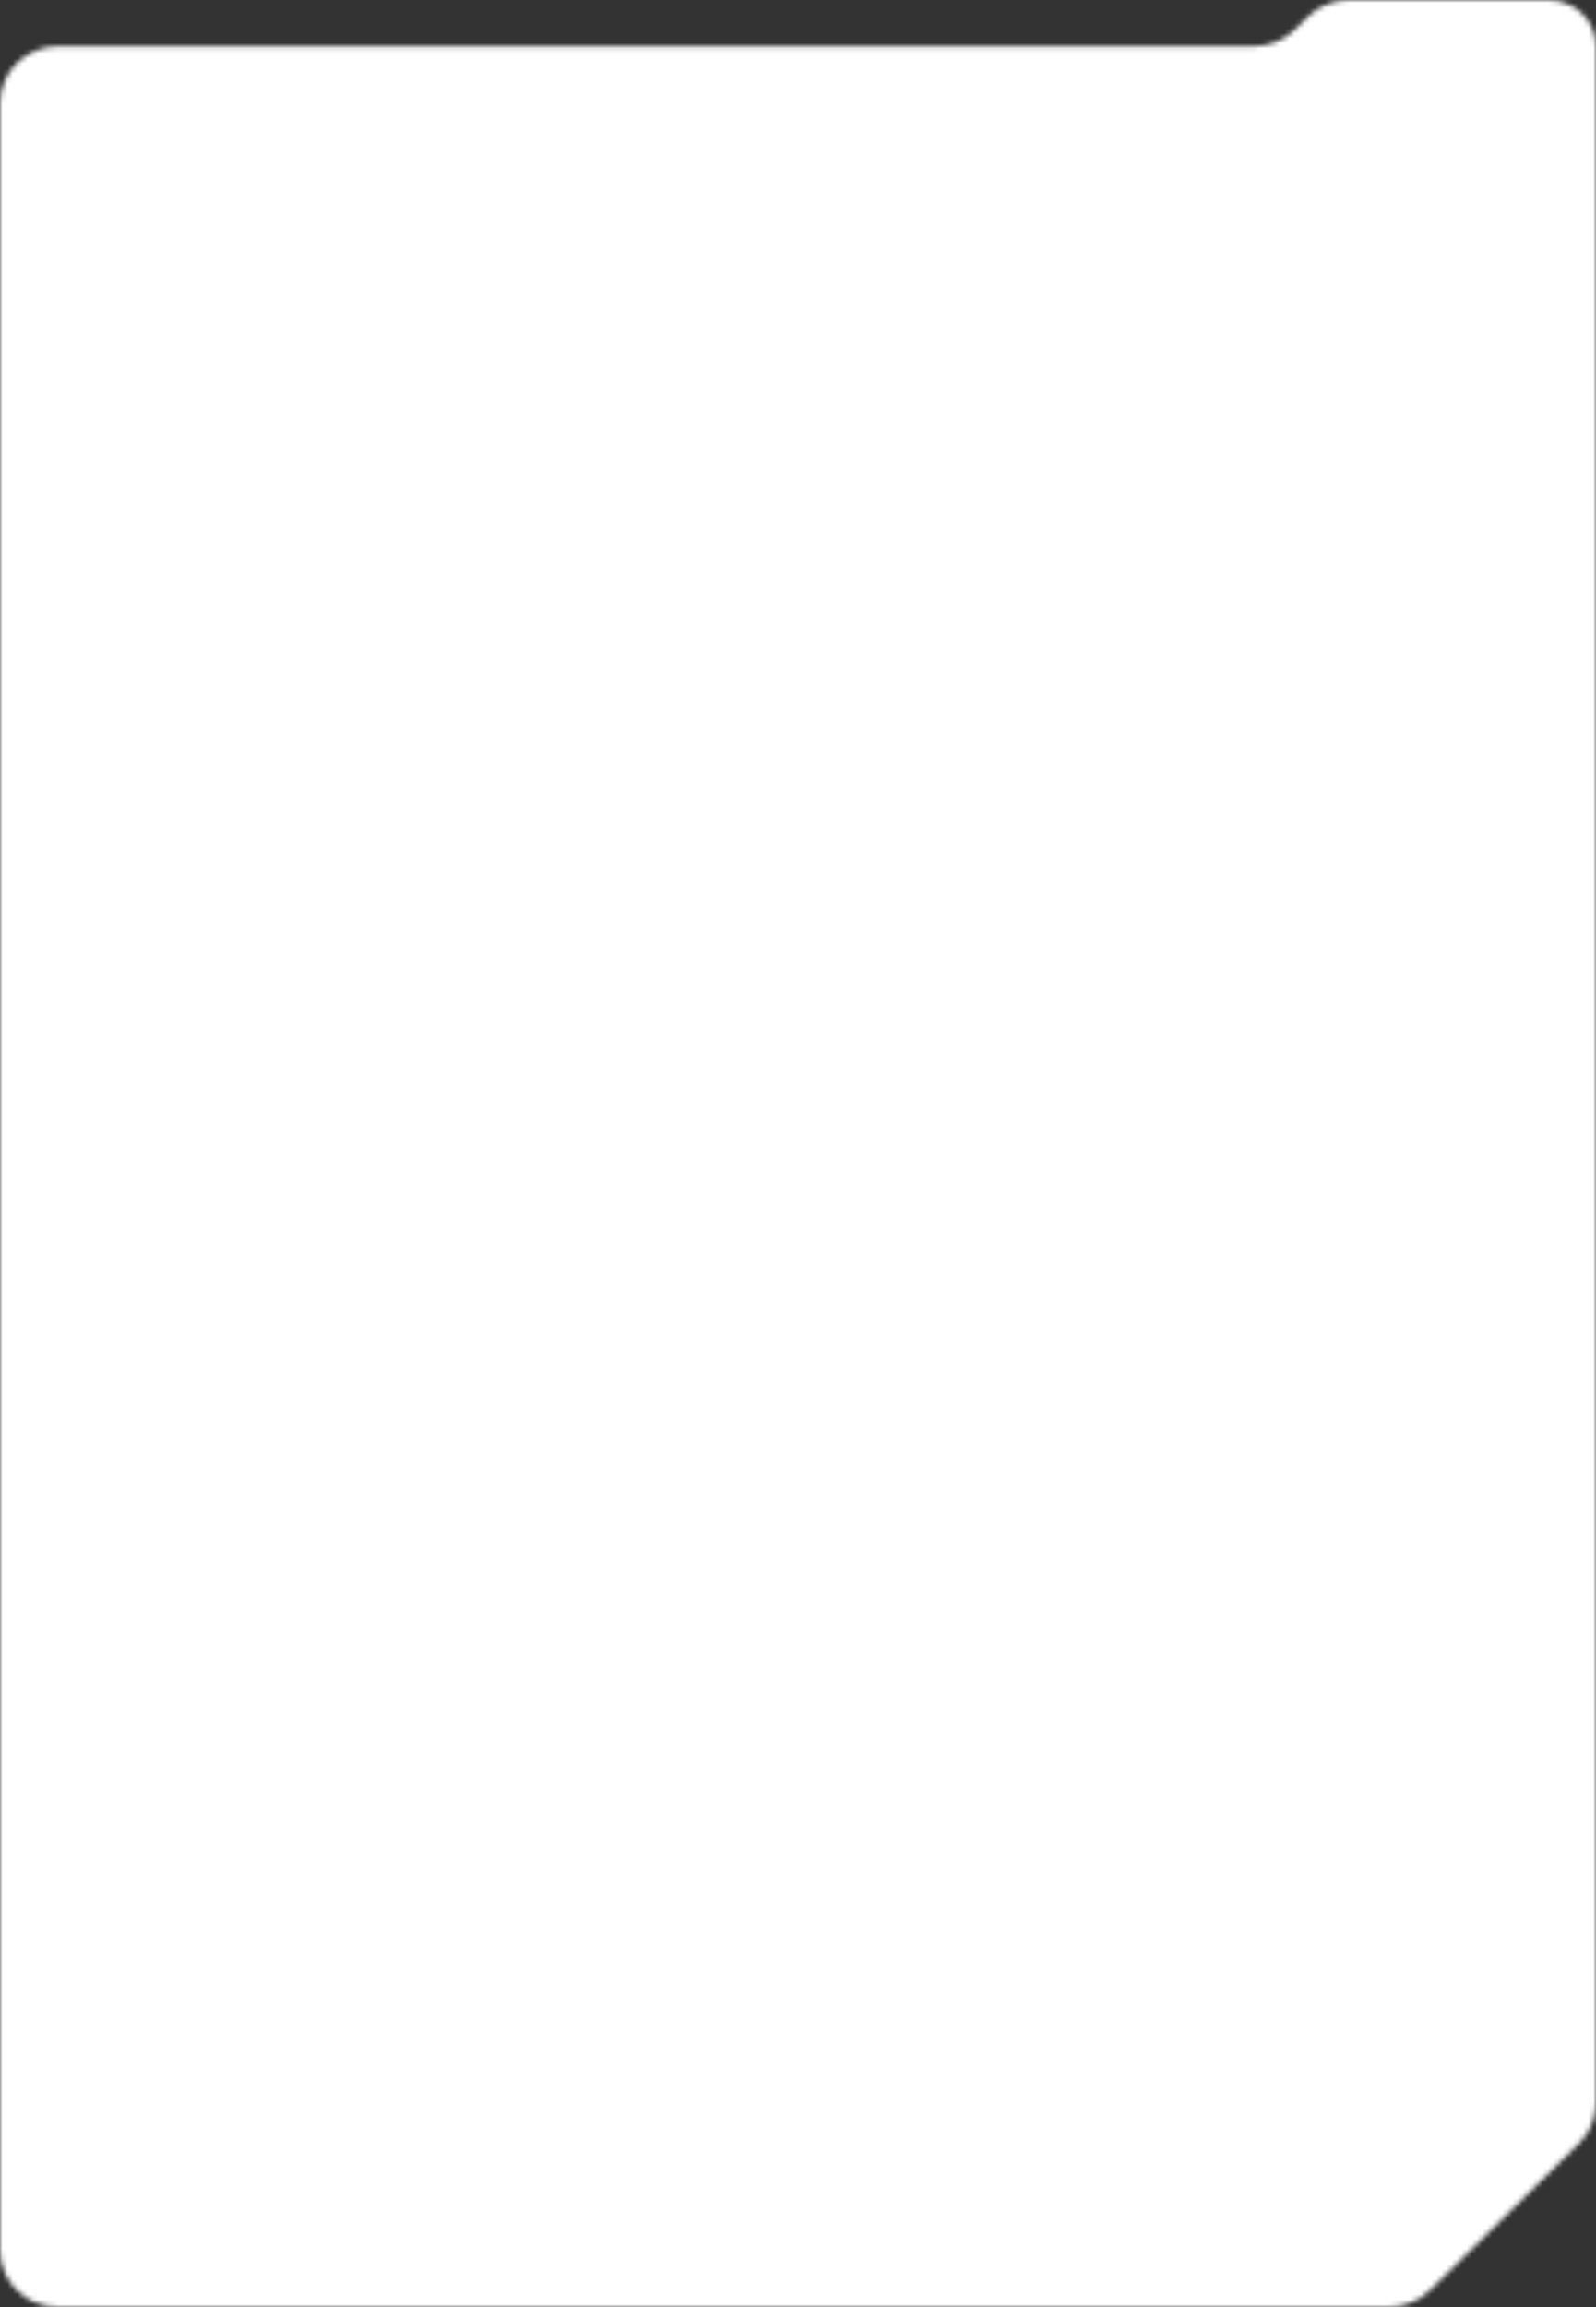 <?xml version="1.0" encoding="UTF-8"?> <svg xmlns="http://www.w3.org/2000/svg" width="315" height="455" viewBox="0 0 315 455" fill="none"><rect x="0" y="0" width="315" height="455" fill="#333333" stroke="none"/><mask id="mask0_433_3884" style="mask-type:alpha" maskUnits="userSpaceOnUse" x="0" y="0" width="315" height="455"><path fill-rule="evenodd" clip-rule="evenodd" d="M315 9.117C315 4.082 310.855 0 305.743 0H266.19C263.173 0 260.279 1.181 258.145 3.282L255.553 5.835C253.419 7.937 250.526 9.117 247.509 9.117H11.377C5.094 9.117 0 14.134 0 20.323V443.794C0 449.983 5.094 455 11.377 455H274.172C277.189 455 280.083 453.819 282.217 451.718L311.668 422.71C313.801 420.609 315 417.759 315 414.786V9.117Z" fill="#0E0E0E"></path></mask><g mask="url(#mask0_433_3884)"><path d="M333.9 -31.66H-18.9V455H333.9V-31.66Z" fill="white"></path></g></svg> 